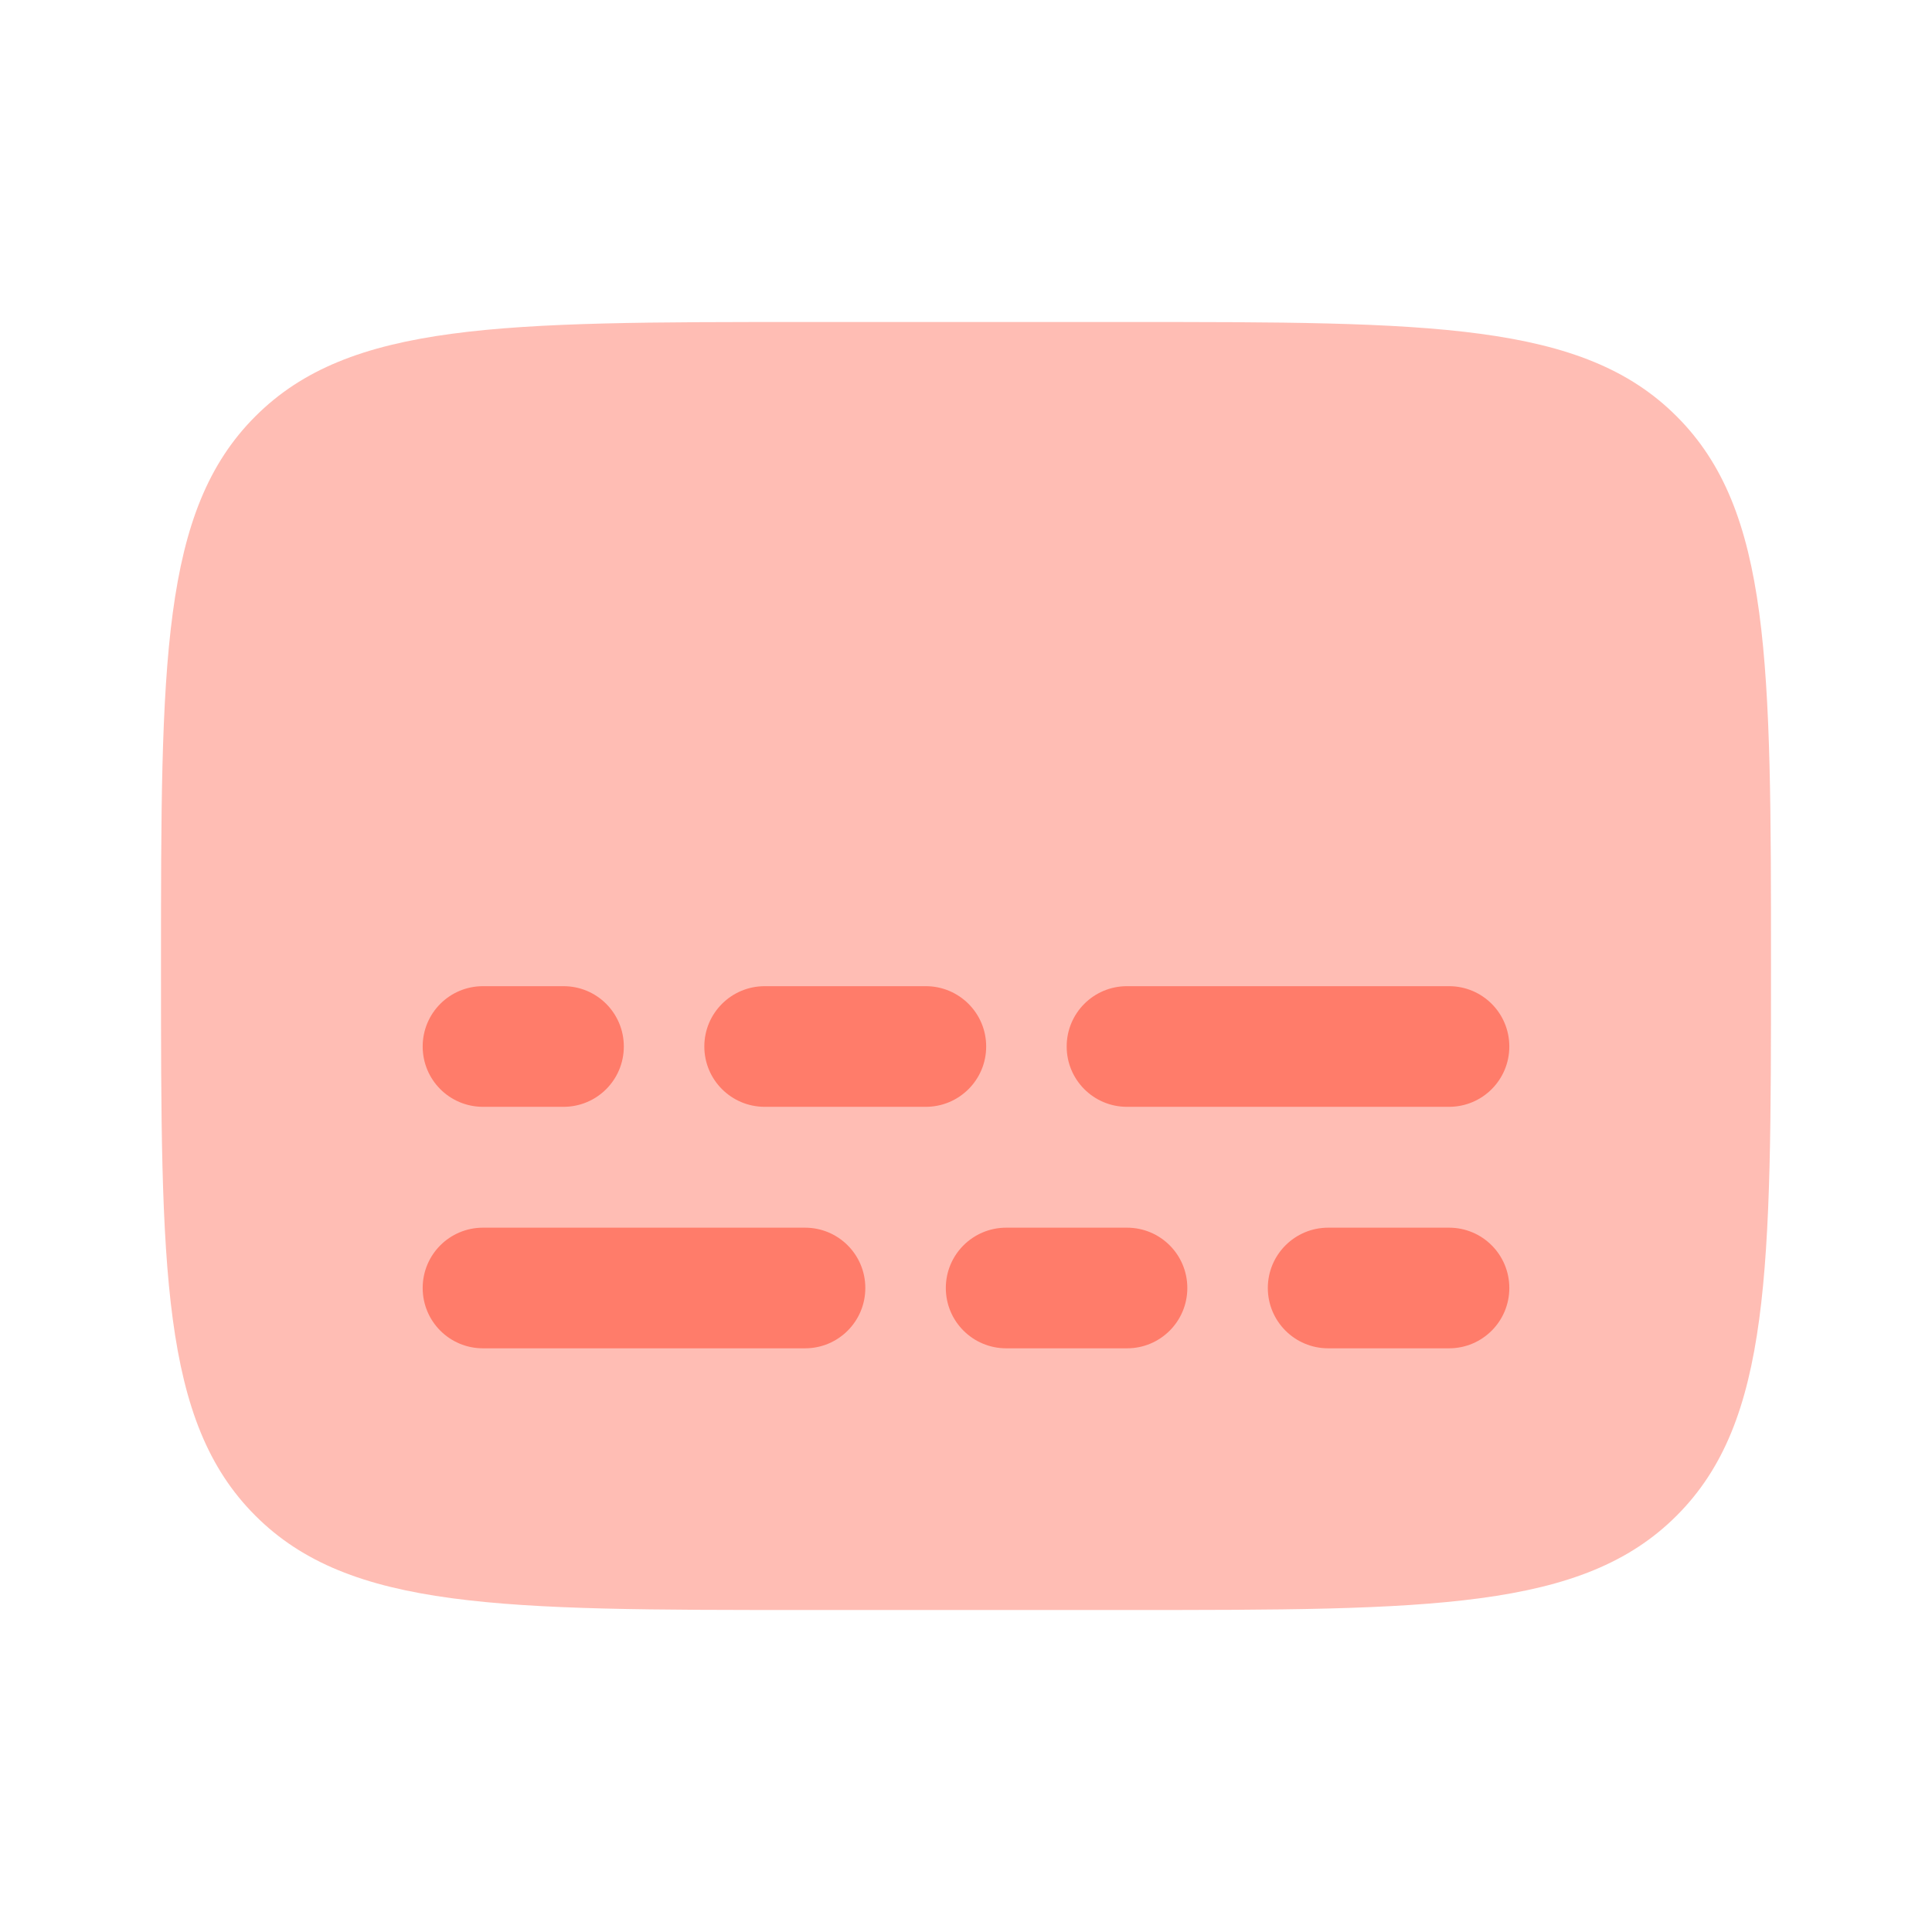 <svg width="18" height="18" viewBox="0 0 18 18" fill="none" xmlns="http://www.w3.org/2000/svg">
<path opacity="0.5" d="M7.5 3H10.5C13.328 3 14.743 3 15.621 3.879C16.5 4.757 16.5 6.172 16.5 9C16.5 11.828 16.5 13.243 15.621 14.121C14.743 15 13.328 15 10.5 15H7.5C4.672 15 3.257 15 2.379 14.121C1.5 13.243 1.5 11.828 1.5 9C1.5 6.172 1.5 4.757 2.379 3.879C3.257 3 4.672 3 7.5 3Z" fill="#FF7C6A"/>
<path d="M3.938 12C3.938 11.689 4.189 11.438 4.5 11.438H7.5C7.811 11.438 8.062 11.689 8.062 12C8.062 12.311 7.811 12.562 7.5 12.562H4.5C4.189 12.562 3.938 12.311 3.938 12Z" fill="#FF7C6A"/>
<path d="M14.062 9.75C14.062 9.439 13.811 9.188 13.5 9.188H10.5C10.189 9.188 9.938 9.439 9.938 9.75C9.938 10.061 10.189 10.312 10.5 10.312H13.5C13.811 10.312 14.062 10.061 14.062 9.75Z" fill="#FF7C6A"/>
<path d="M8.812 12C8.812 11.689 9.064 11.438 9.375 11.438H10.5C10.811 11.438 11.062 11.689 11.062 12C11.062 12.311 10.811 12.562 10.5 12.562H9.375C9.064 12.562 8.812 12.311 8.812 12Z" fill="#FF7C6A"/>
<path d="M9.188 9.75C9.188 9.439 8.936 9.188 8.625 9.188H7.125C6.814 9.188 6.562 9.439 6.562 9.75C6.562 10.061 6.814 10.312 7.125 10.312H8.625C8.936 10.312 9.188 10.061 9.188 9.75Z" fill="#FF7C6A"/>
<path d="M11.812 12C11.812 11.689 12.064 11.438 12.375 11.438H13.5C13.811 11.438 14.062 11.689 14.062 12C14.062 12.311 13.811 12.562 13.5 12.562H12.375C12.064 12.562 11.812 12.311 11.812 12Z" fill="#FF7C6A"/>
<path d="M5.812 9.75C5.812 9.439 5.561 9.188 5.25 9.188H4.5C4.189 9.188 3.938 9.439 3.938 9.75C3.938 10.061 4.189 10.312 4.5 10.312H5.25C5.561 10.312 5.812 10.061 5.812 9.75Z" fill="#FF7C6A"/>
</svg>
